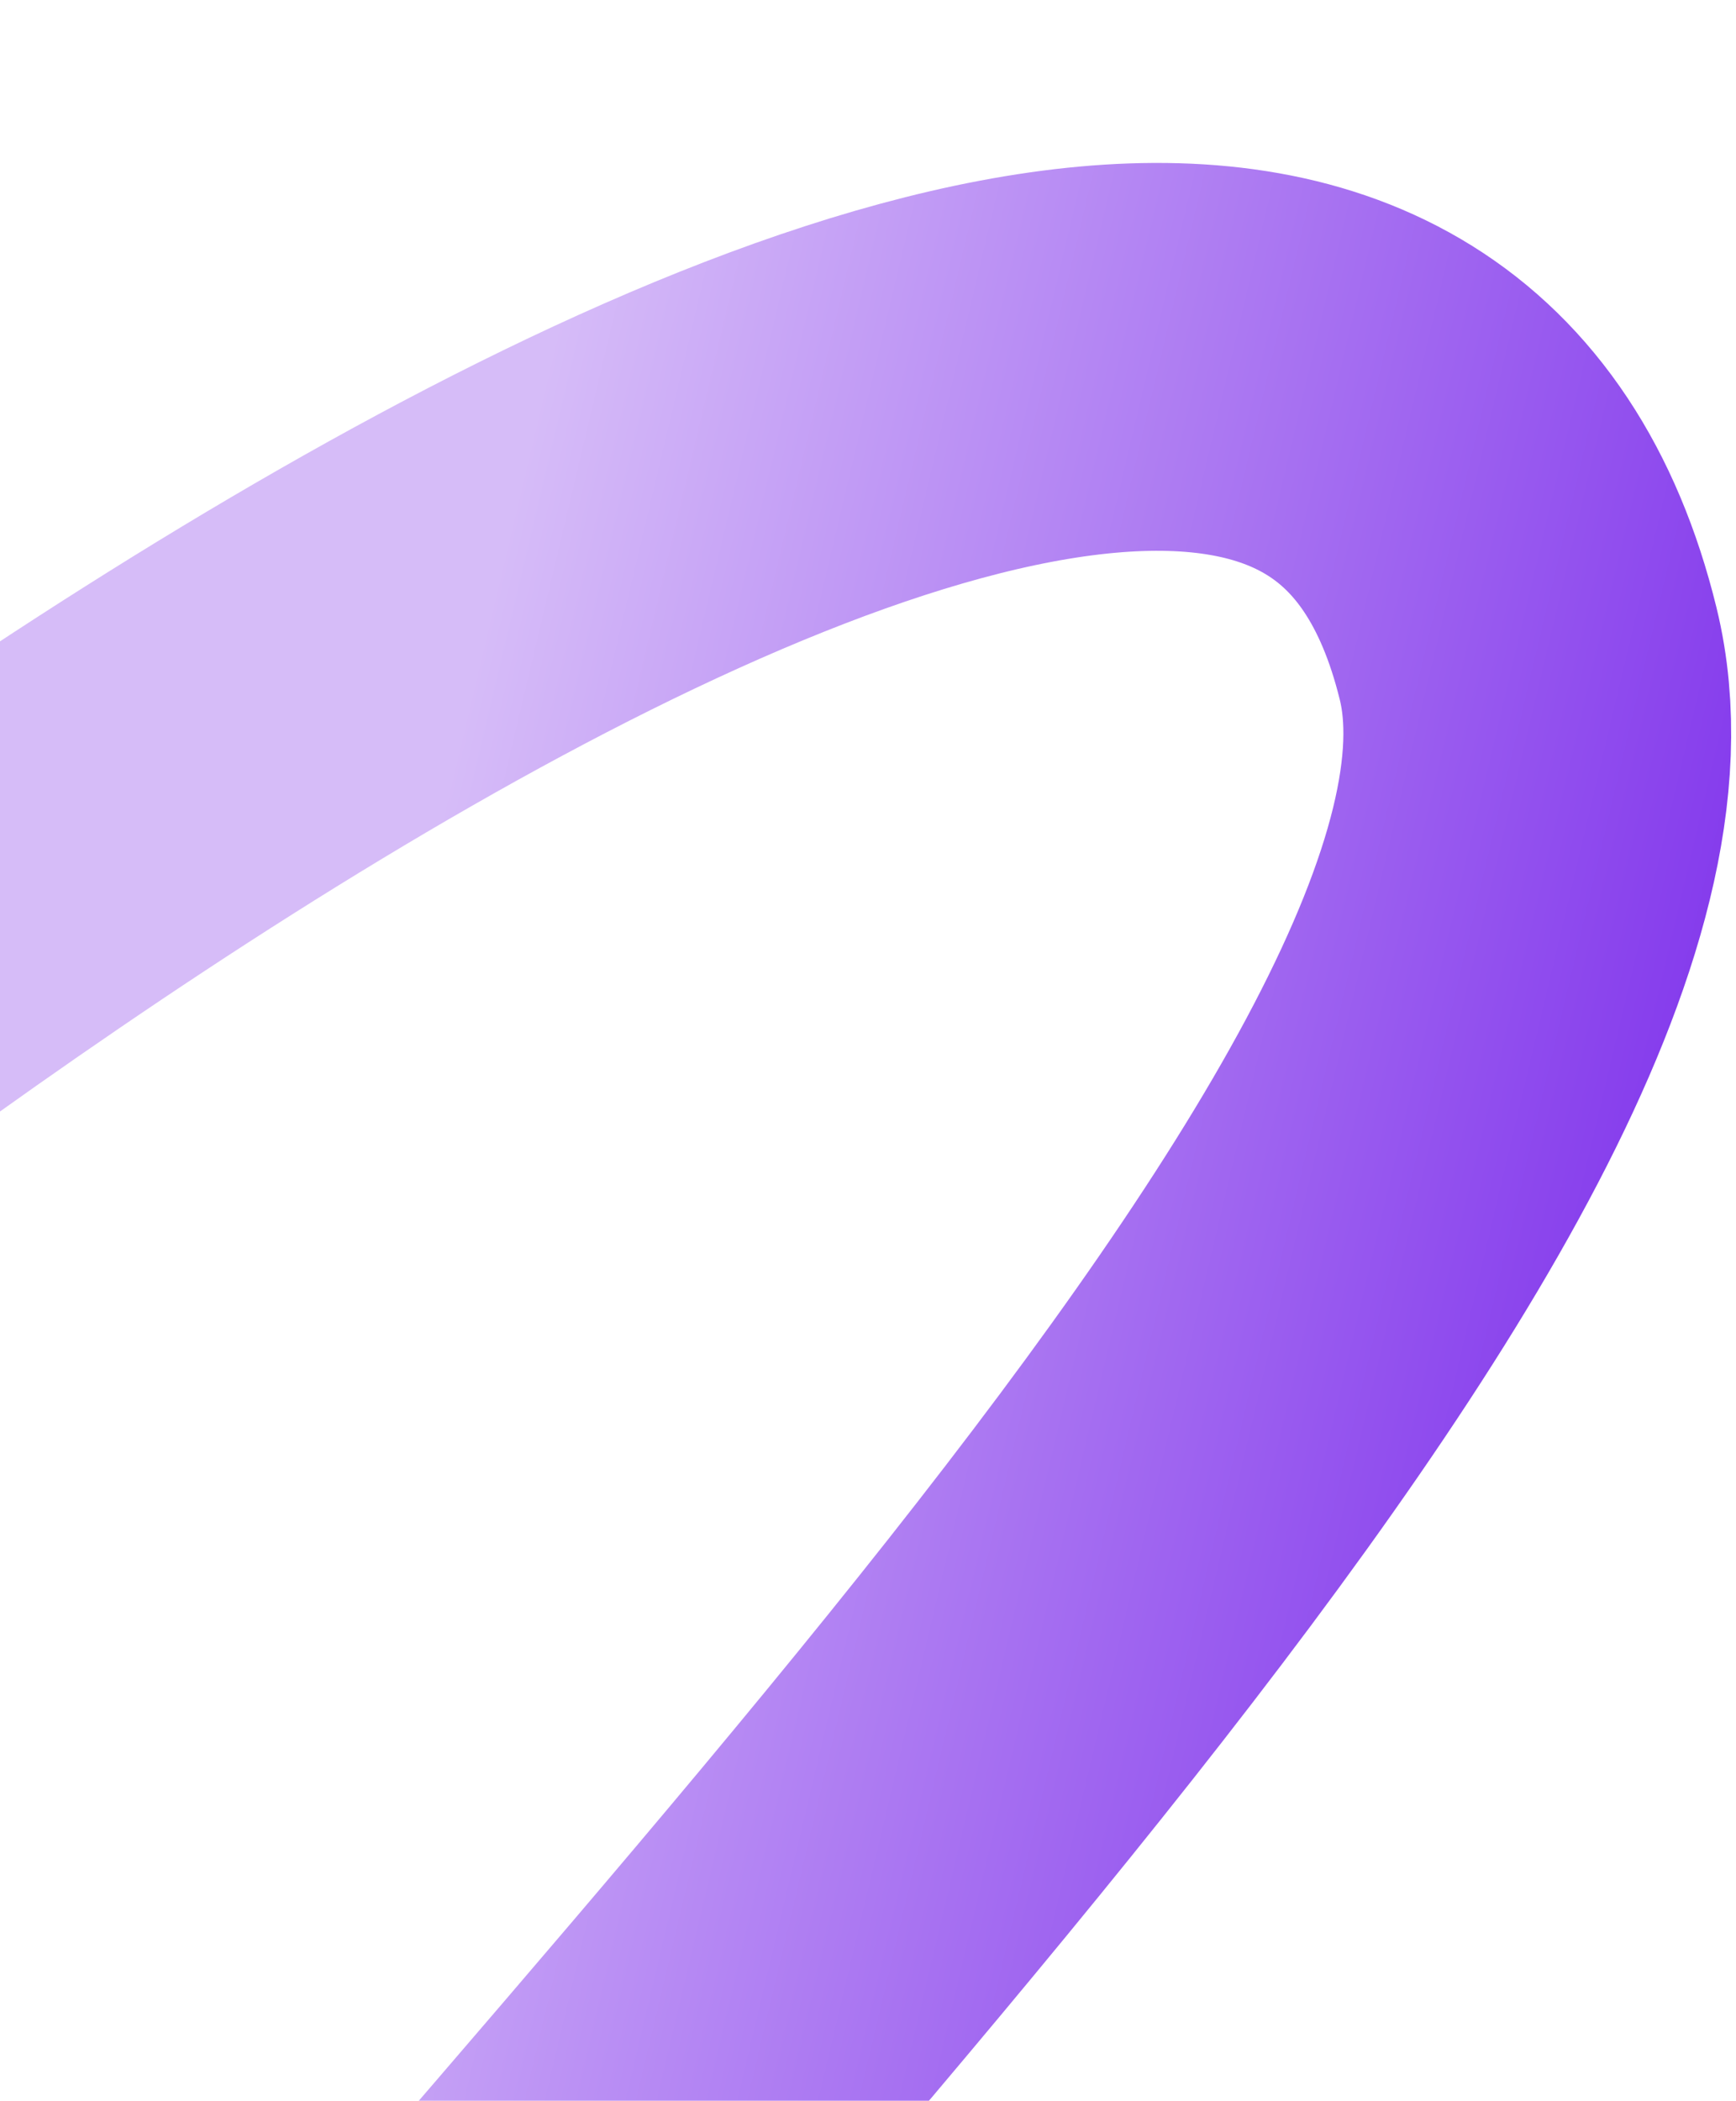 <?xml version="1.0" encoding="UTF-8"?> <svg xmlns="http://www.w3.org/2000/svg" width="305" height="369" viewBox="0 0 305 369" fill="none"> <g clip-path="url(#clip0_58_235)"> <path d="M143.207 715.057C-450.051 805.137 309.357 281.421 268.482 114.824C227.606 -51.773 -105.908 234.143 -105.908 234.143" stroke="url(#paint0_linear_58_235)" stroke-width="68.13" stroke-linecap="round"></path> </g> <defs> <linearGradient id="paint0_linear_58_235" x1="281.758" y1="435.548" x2="22.488" y2="374.033" gradientUnits="userSpaceOnUse"> <stop stop-color="#7522EA"></stop> <stop offset="1" stop-color="#D6BCF8"></stop> </linearGradient> <clipPath id="clip0_58_235"> <rect width="305" height="369" fill="white"></rect> </clipPath> </defs> </svg> 